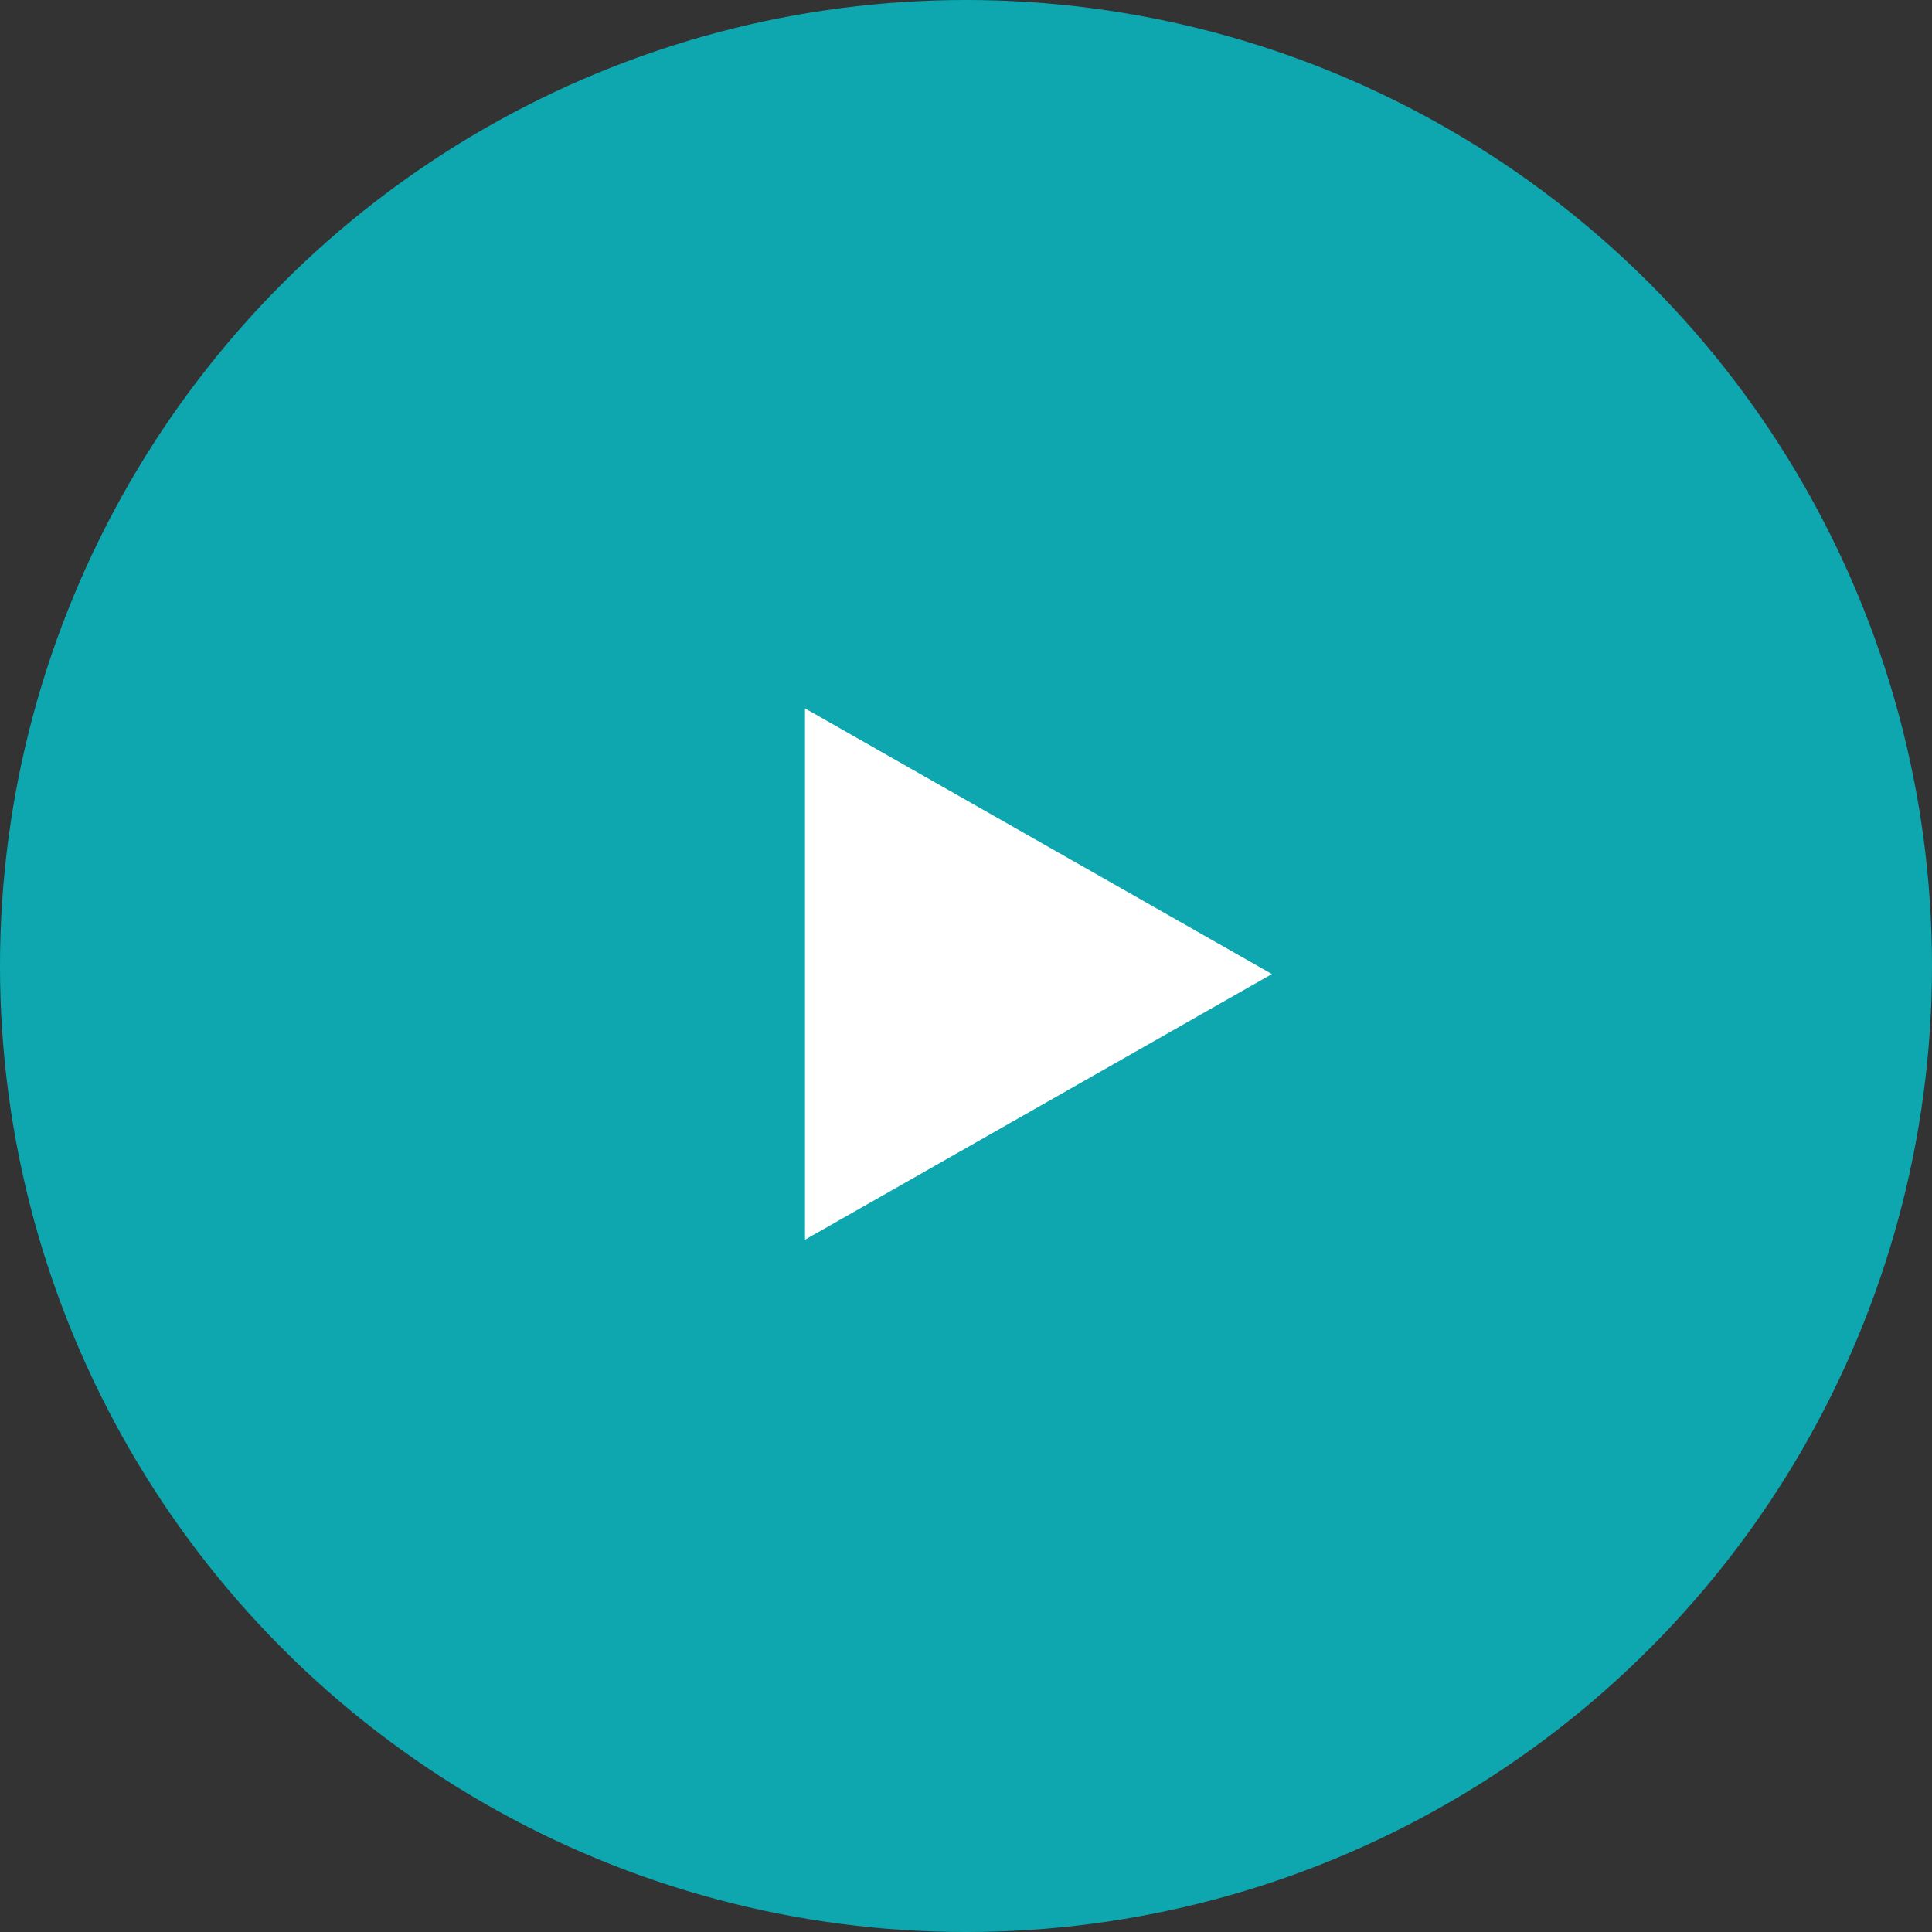 <?xml version="1.0" encoding="UTF-8"?><svg id="Layer_1" xmlns="http://www.w3.org/2000/svg" width="4.23cm" height="4.23cm" viewBox="0 0 120 120"><rect x="0" y="0" width="120" height="120" fill="#333333" stroke="none"/><defs><style>.cls-1{fill:#fff;}.cls-2{fill:#0ea7b0;}</style></defs><circle class="cls-2" cx="60" cy="60" r="60"/><path class="cls-1" d="M79,60.5l-29,16.5v-33l29,16.5Z"/></svg>